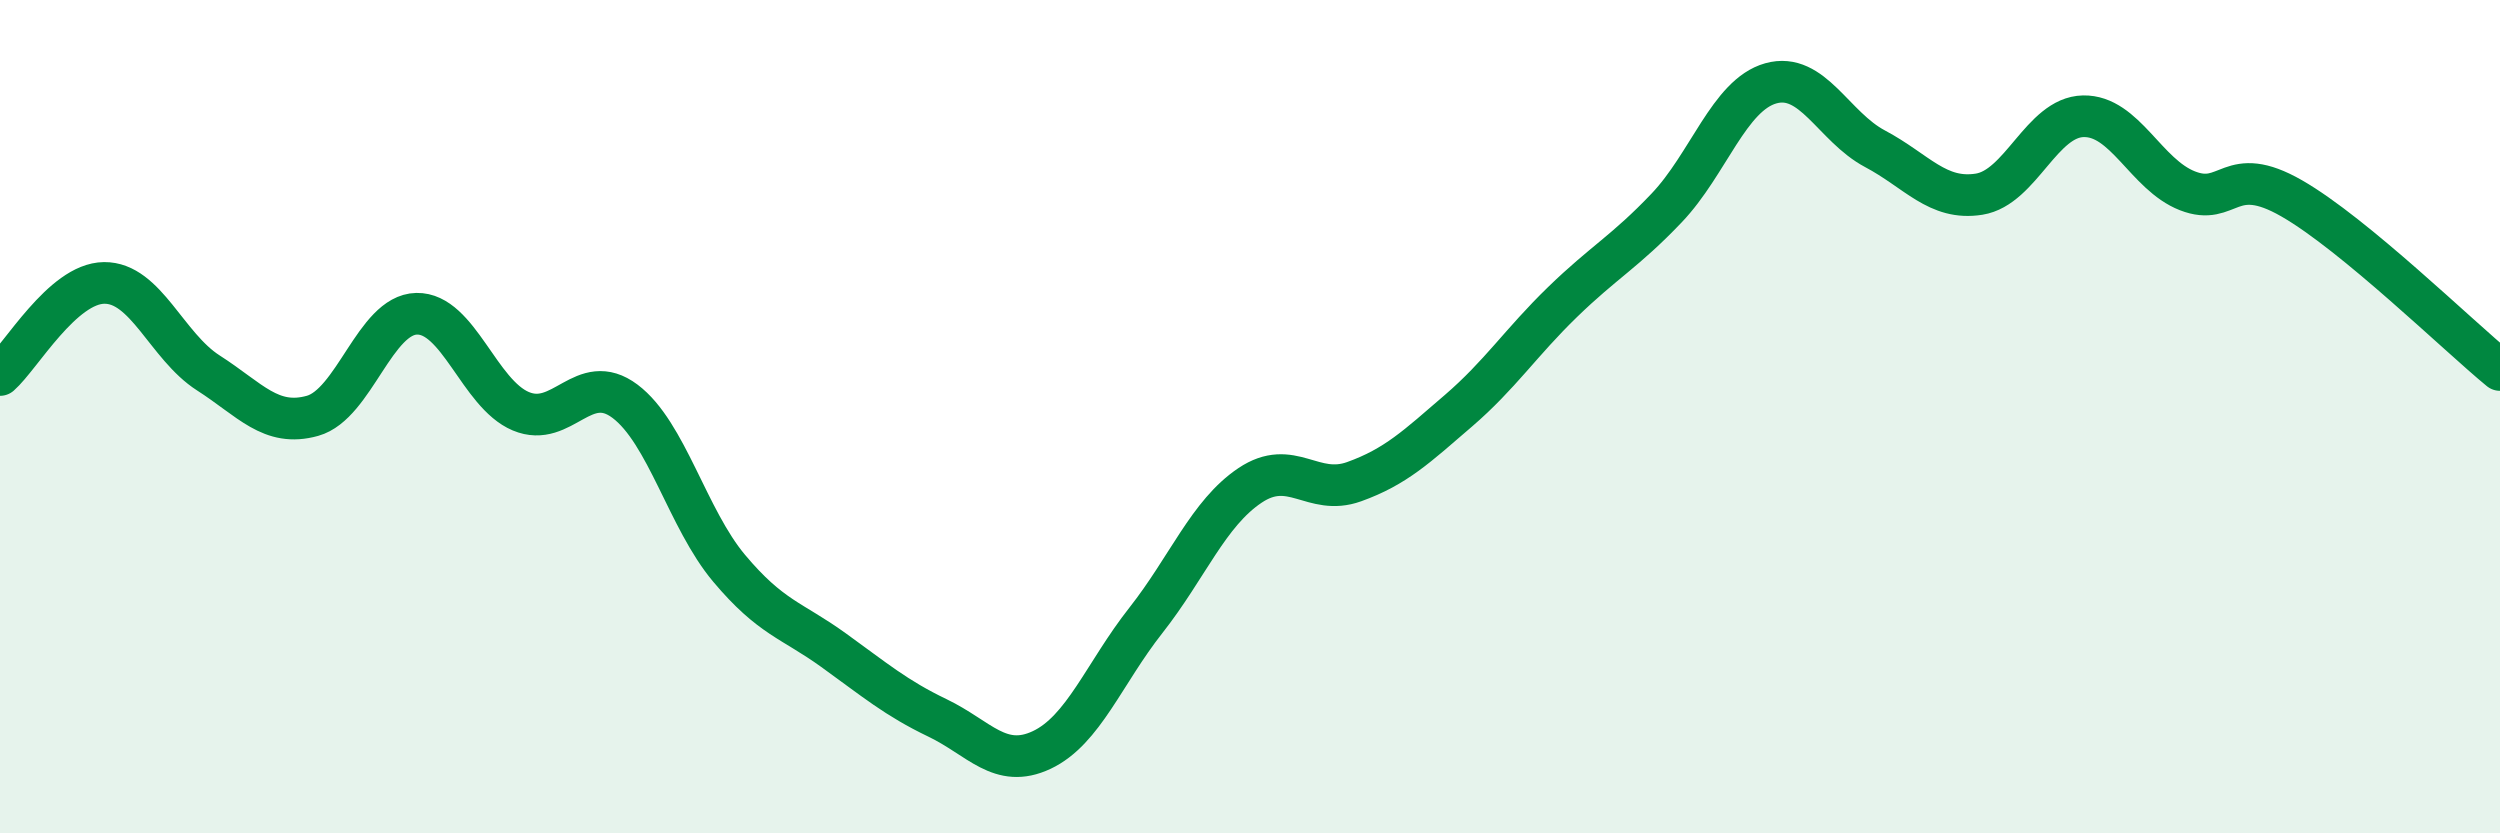 
    <svg width="60" height="20" viewBox="0 0 60 20" xmlns="http://www.w3.org/2000/svg">
      <path
        d="M 0,9 C 0.5,8.56 1.5,6.8 2.5,6.79 C 3.5,6.78 4,8.31 5,8.95 C 6,9.59 6.5,10.26 7.5,9.98 C 8.5,9.7 9,7.55 10,7.53 C 11,7.51 11.5,9.45 12.5,9.87 C 13.5,10.29 14,8.88 15,9.63 C 16,10.38 16.5,12.45 17.5,13.64 C 18.5,14.83 19,14.88 20,15.6 C 21,16.32 21.5,16.75 22.5,17.23 C 23.5,17.71 24,18.47 25,18 C 26,17.53 26.5,16.16 27.5,14.89 C 28.5,13.62 29,12.32 30,11.65 C 31,10.98 31.5,11.92 32.5,11.56 C 33.5,11.2 34,10.72 35,9.86 C 36,9 36.5,8.22 37.5,7.25 C 38.5,6.28 39,6.04 40,4.99 C 41,3.94 41.5,2.28 42.5,2 C 43.5,1.72 44,3.04 45,3.57 C 46,4.1 46.5,4.82 47.5,4.66 C 48.5,4.5 49,2.81 50,2.79 C 51,2.77 51.5,4.19 52.5,4.58 C 53.5,4.97 53.5,3.9 55,4.76 C 56.5,5.62 59,8.06 60,8.88L60 20L0 20Z"
        fill="#008740"
        opacity="0.1"
        stroke-linecap="round"
        stroke-linejoin="round"
      />
      <path
        d="M 0,9 C 0.5,8.56 1.5,6.8 2.5,6.79 C 3.5,6.78 4,8.31 5,8.95 C 6,9.59 6.5,10.26 7.5,9.98 C 8.5,9.7 9,7.55 10,7.53 C 11,7.51 11.5,9.45 12.5,9.87 C 13.5,10.29 14,8.88 15,9.63 C 16,10.38 16.5,12.45 17.5,13.64 C 18.5,14.83 19,14.88 20,15.6 C 21,16.32 21.5,16.75 22.5,17.23 C 23.5,17.71 24,18.47 25,18 C 26,17.53 26.5,16.16 27.5,14.89 C 28.5,13.62 29,12.32 30,11.65 C 31,10.98 31.5,11.92 32.5,11.56 C 33.5,11.2 34,10.72 35,9.86 C 36,9 36.5,8.22 37.5,7.25 C 38.5,6.28 39,6.04 40,4.99 C 41,3.94 41.5,2.28 42.5,2 C 43.5,1.72 44,3.04 45,3.57 C 46,4.1 46.5,4.82 47.5,4.66 C 48.5,4.5 49,2.81 50,2.79 C 51,2.77 51.5,4.19 52.5,4.58 C 53.5,4.97 53.5,3.9 55,4.76 C 56.5,5.62 59,8.06 60,8.88"
        stroke="#008740"
        stroke-width="1"
        fill="none"
        stroke-linecap="round"
        stroke-linejoin="round"
      />
    </svg>
  